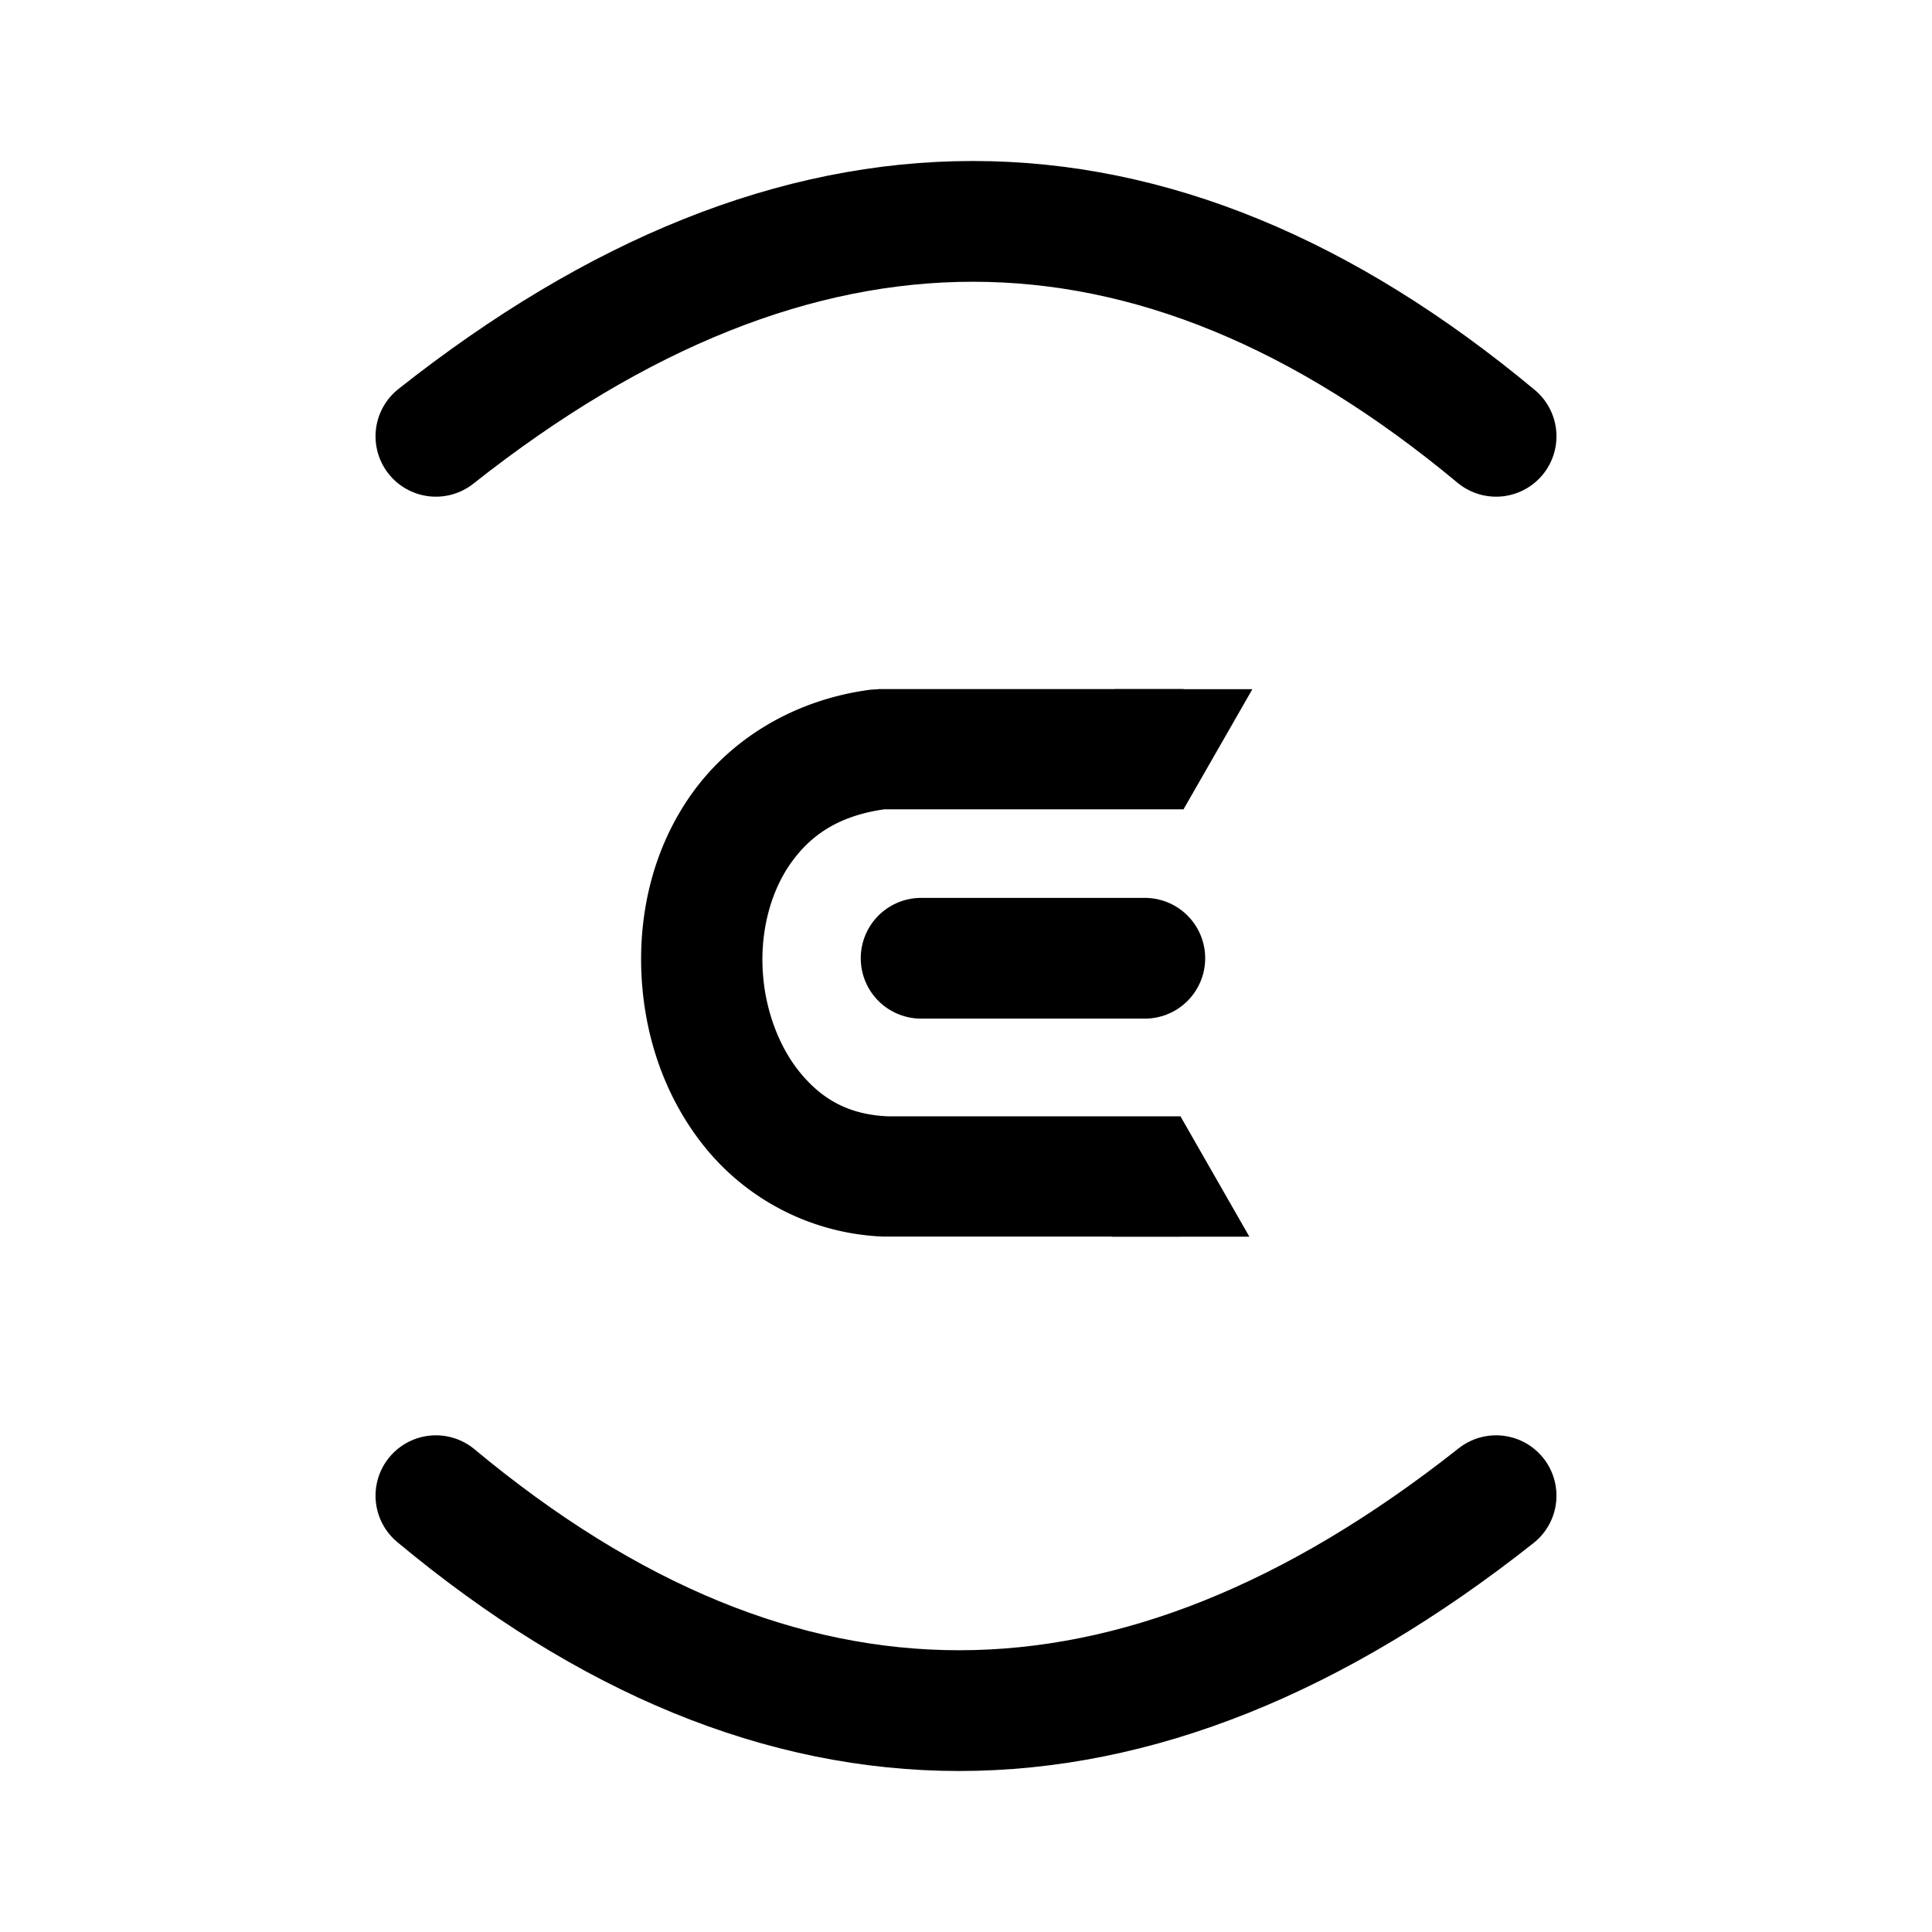 <?xml version="1.0" encoding="utf-8"?><!-- Скачано с сайта svg4.ru / Downloaded from svg4.ru -->
<svg width="800px" height="800px" viewBox="0 0 192 192" xmlns="http://www.w3.org/2000/svg" id="Layer_1"><defs><style>.cls-3{fill-rule:evenodd}</style></defs><path d="M0 0h192v192H0z" style="fill:none"/><path id="path2" d="M43.32 43.36c36.03-28.48 71.15-28.48 105.36 0m0 105.28c-36.03 28.48-71.15 28.48-105.36 0m48.22-53.41h22.23" style="stroke:#000000;stroke-linecap:round;stroke-width:12px;fill:none"/><path id="path3216" d="m87.31 68.49-.79.05c-7.79 1.02-14.02 5.05-17.8 10.38s-5.27 11.73-4.97 17.95 2.38 12.35 6.41 17.27a24.009 24.009 0 0 0 17.63 8.75h29.53v-11.95H88.27c-3.96-.16-6.61-1.73-8.76-4.35-2.15-2.62-3.54-6.42-3.72-10.3-.19-3.88.82-7.71 2.8-10.51 1.95-2.75 4.69-4.69 9.28-5.35h29.75V68.48H87.31Z"/><path id="path3204" d="m117.62 80.44-6.85-11.95h13.69l-6.85 11.95Z" class="cls-3"/><path id="path3204-8" d="m117.32 110.95 6.84 11.95h-13.69l6.84-11.95Z" class="cls-3"/></svg>